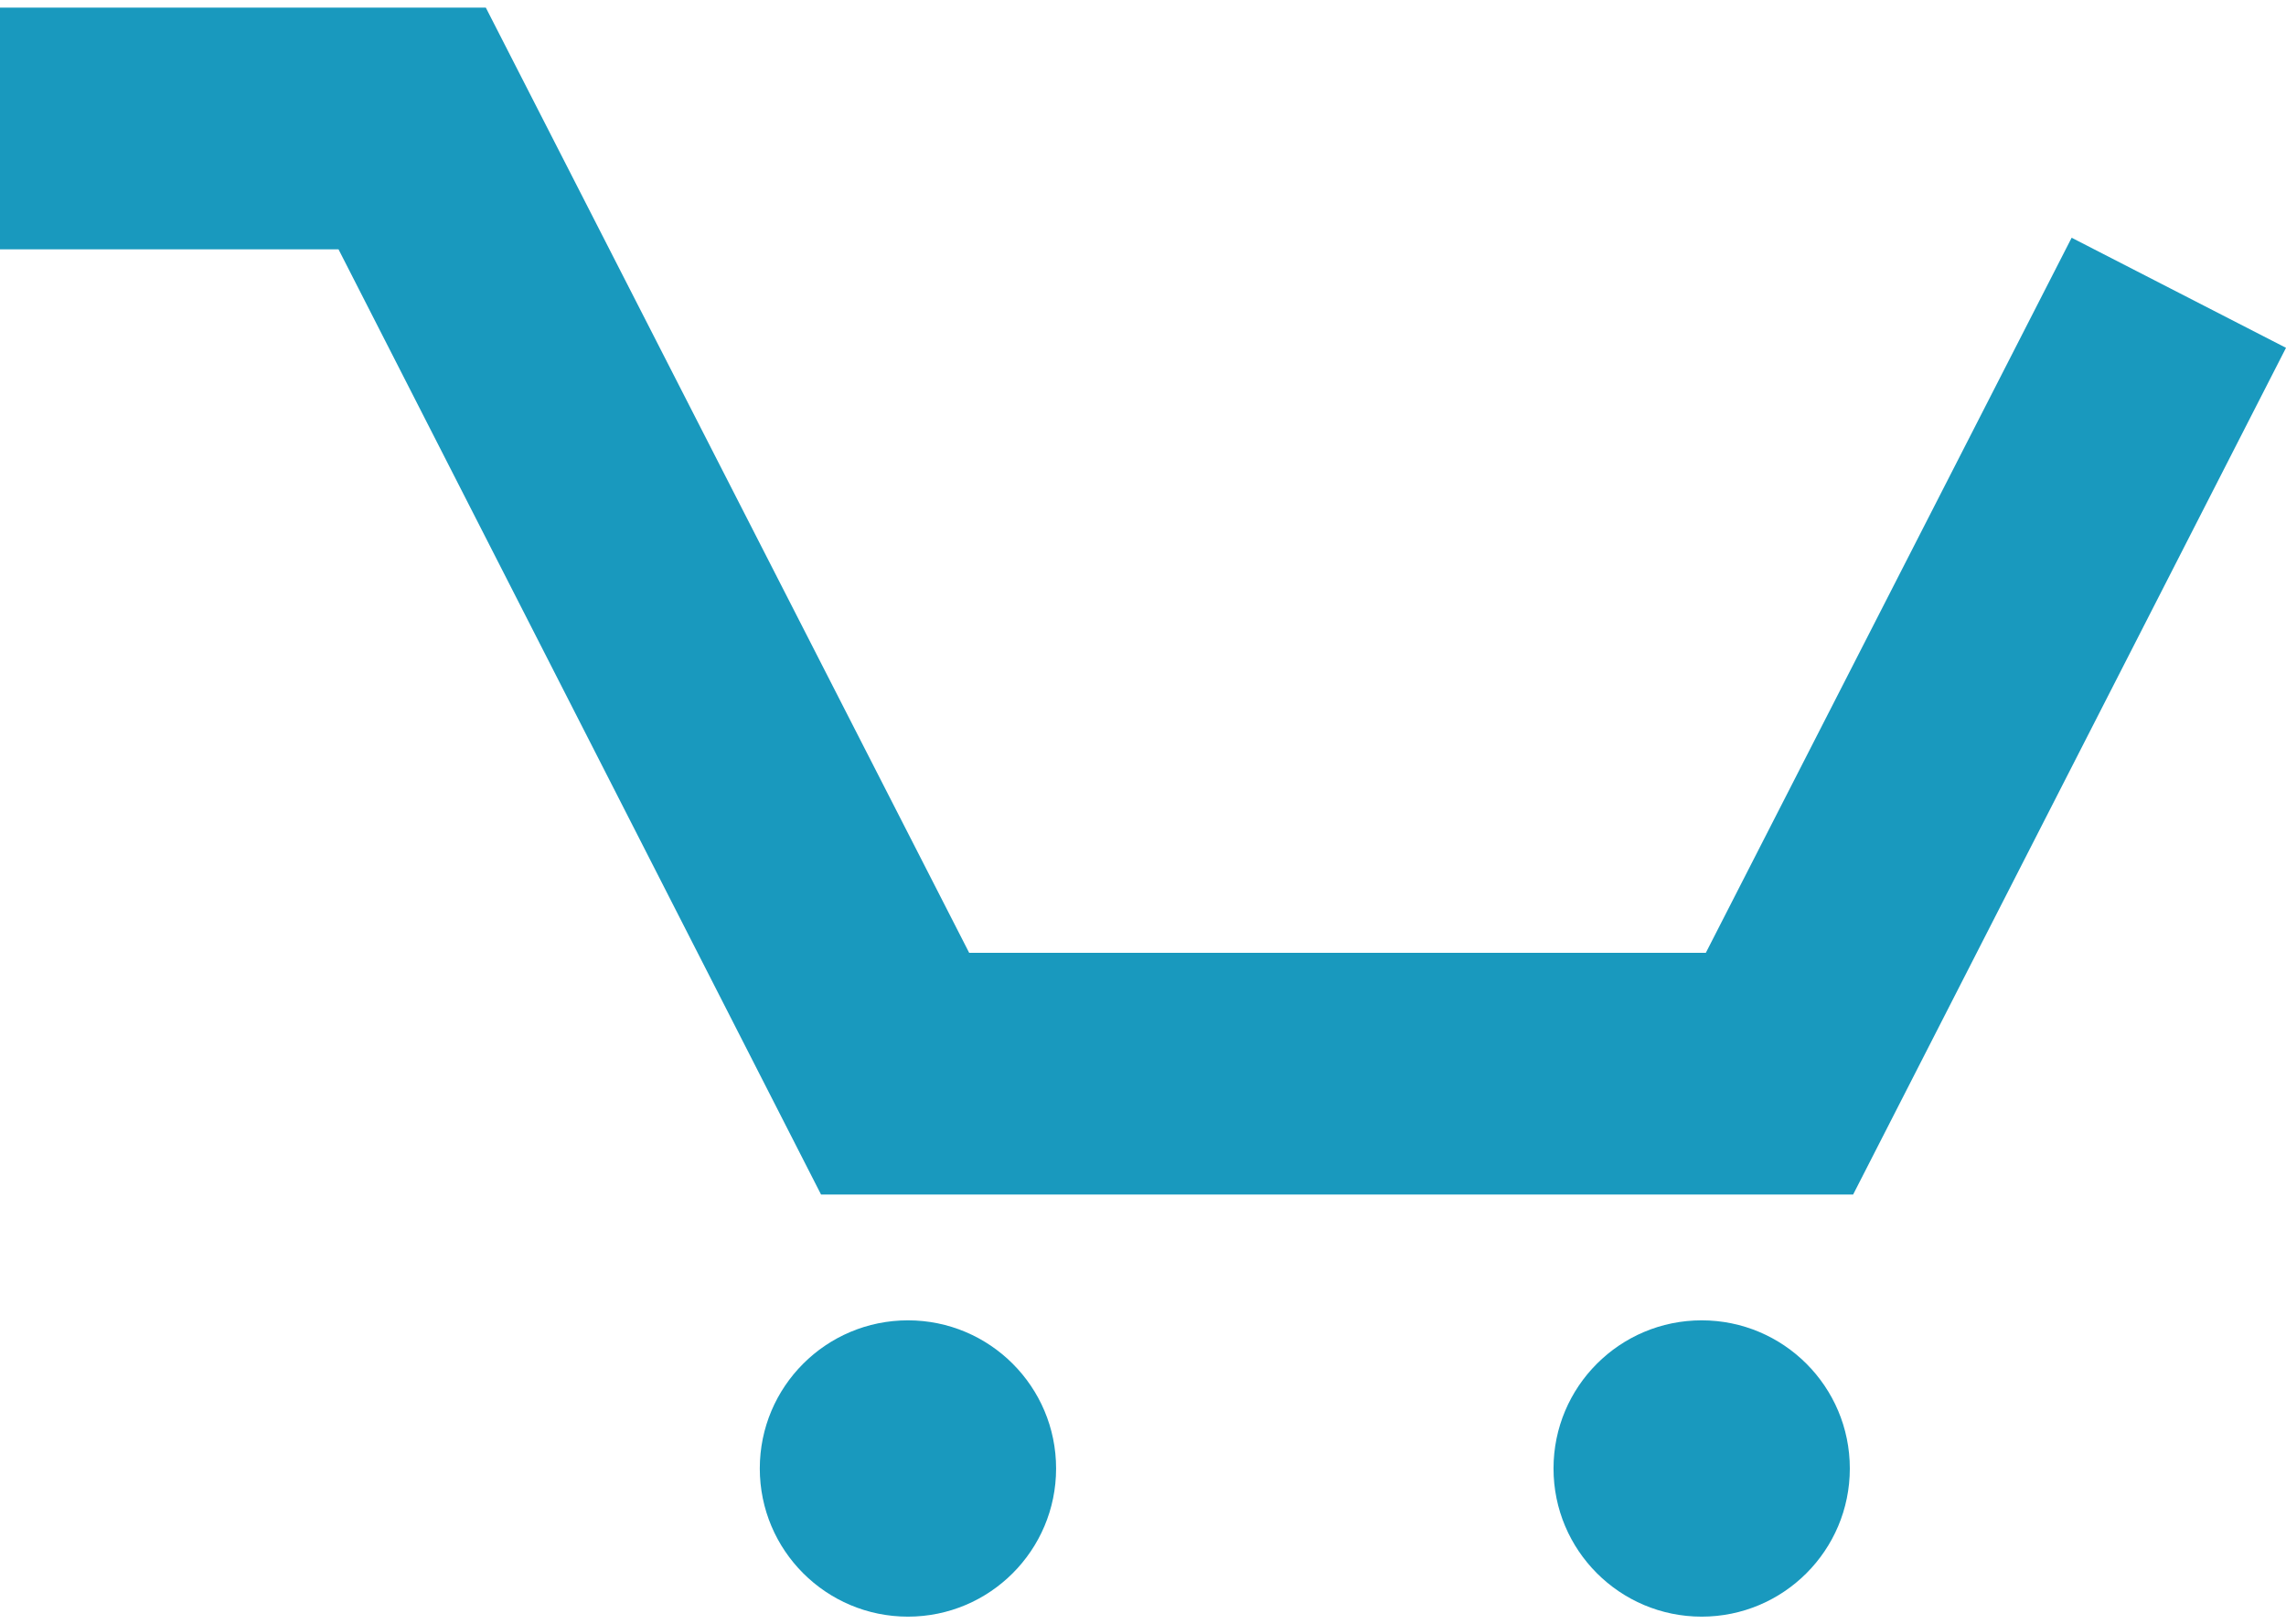 <svg id="Layer_1" data-name="Layer 1" xmlns="http://www.w3.org/2000/svg" width="0.38in" height="0.27in" viewBox="0 0 27.62 19.44"><defs><style>.cls-1{fill:#1999be;}</style></defs><title>cartIconHeader</title><polygon class="cls-1" points="22.39 14.34 9.92 14.34 4.09 2.92 0 2.92 0 0 5.87 0 11.71 11.42 20.61 11.42 25.03 2.78 27.62 4.11 22.39 14.34"/><circle class="cls-1" cx="10.97" cy="17.65" r="1.79"/><circle class="cls-1" cx="20.56" cy="17.65" r="1.79"/></svg>